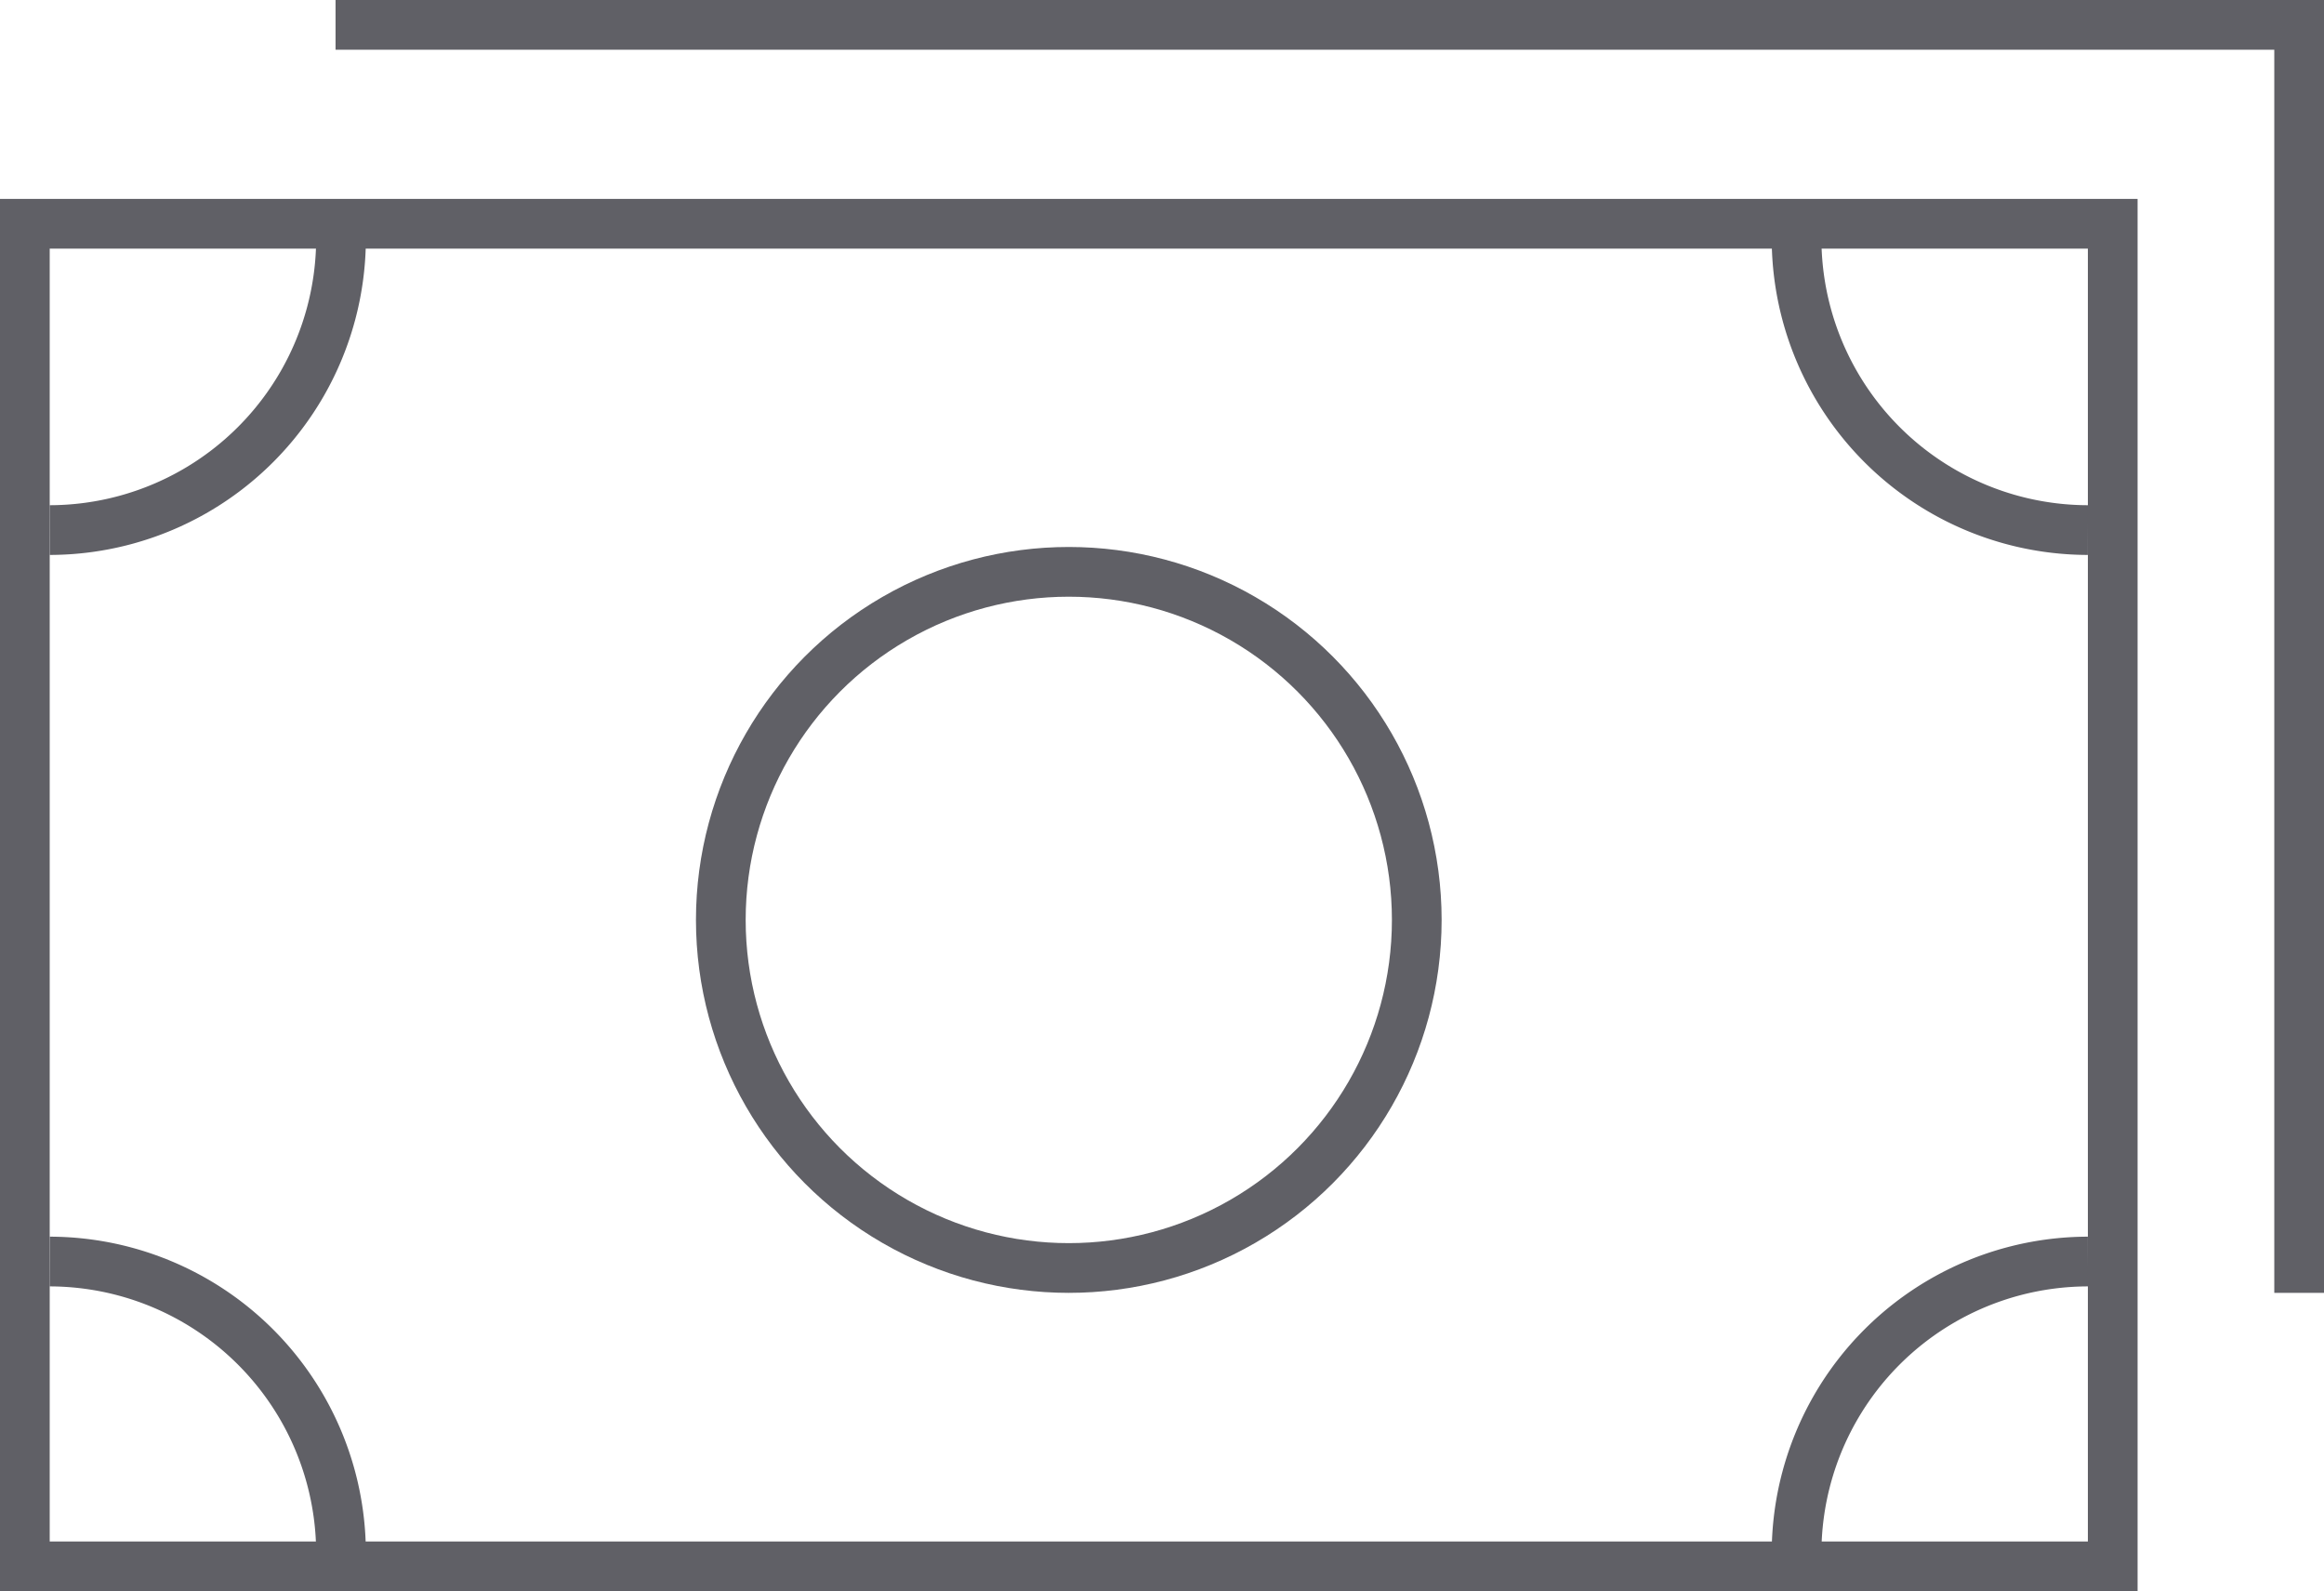 <svg xmlns="http://www.w3.org/2000/svg" viewBox="0 0 46.75 32"><defs><style>.cls-1{fill:none;stroke:#606066;stroke-miterlimit:10;}</style></defs><g id="Layer_2" data-name="Layer 2"><g id="icons"><rect class="cls-1" x="0.5" y="4.5" width="42" height="27"/><circle class="cls-1" cx="21.5" cy="18.5" r="7"/><path class="cls-1" d="M6.86,4.78A5.87,5.87,0,0,1,1,10.66"/><path class="cls-1" d="M42,10.66a5.87,5.87,0,0,1-5.86-5.88"/><path class="cls-1" d="M1,25.37a5.87,5.87,0,0,1,5.86,5.88"/><path class="cls-1" d="M36.14,31.25A5.87,5.87,0,0,1,42,25.37"/><polyline class="cls-1" points="6.75 0.5 46.25 0.5 46.25 26"/></g></g></svg>